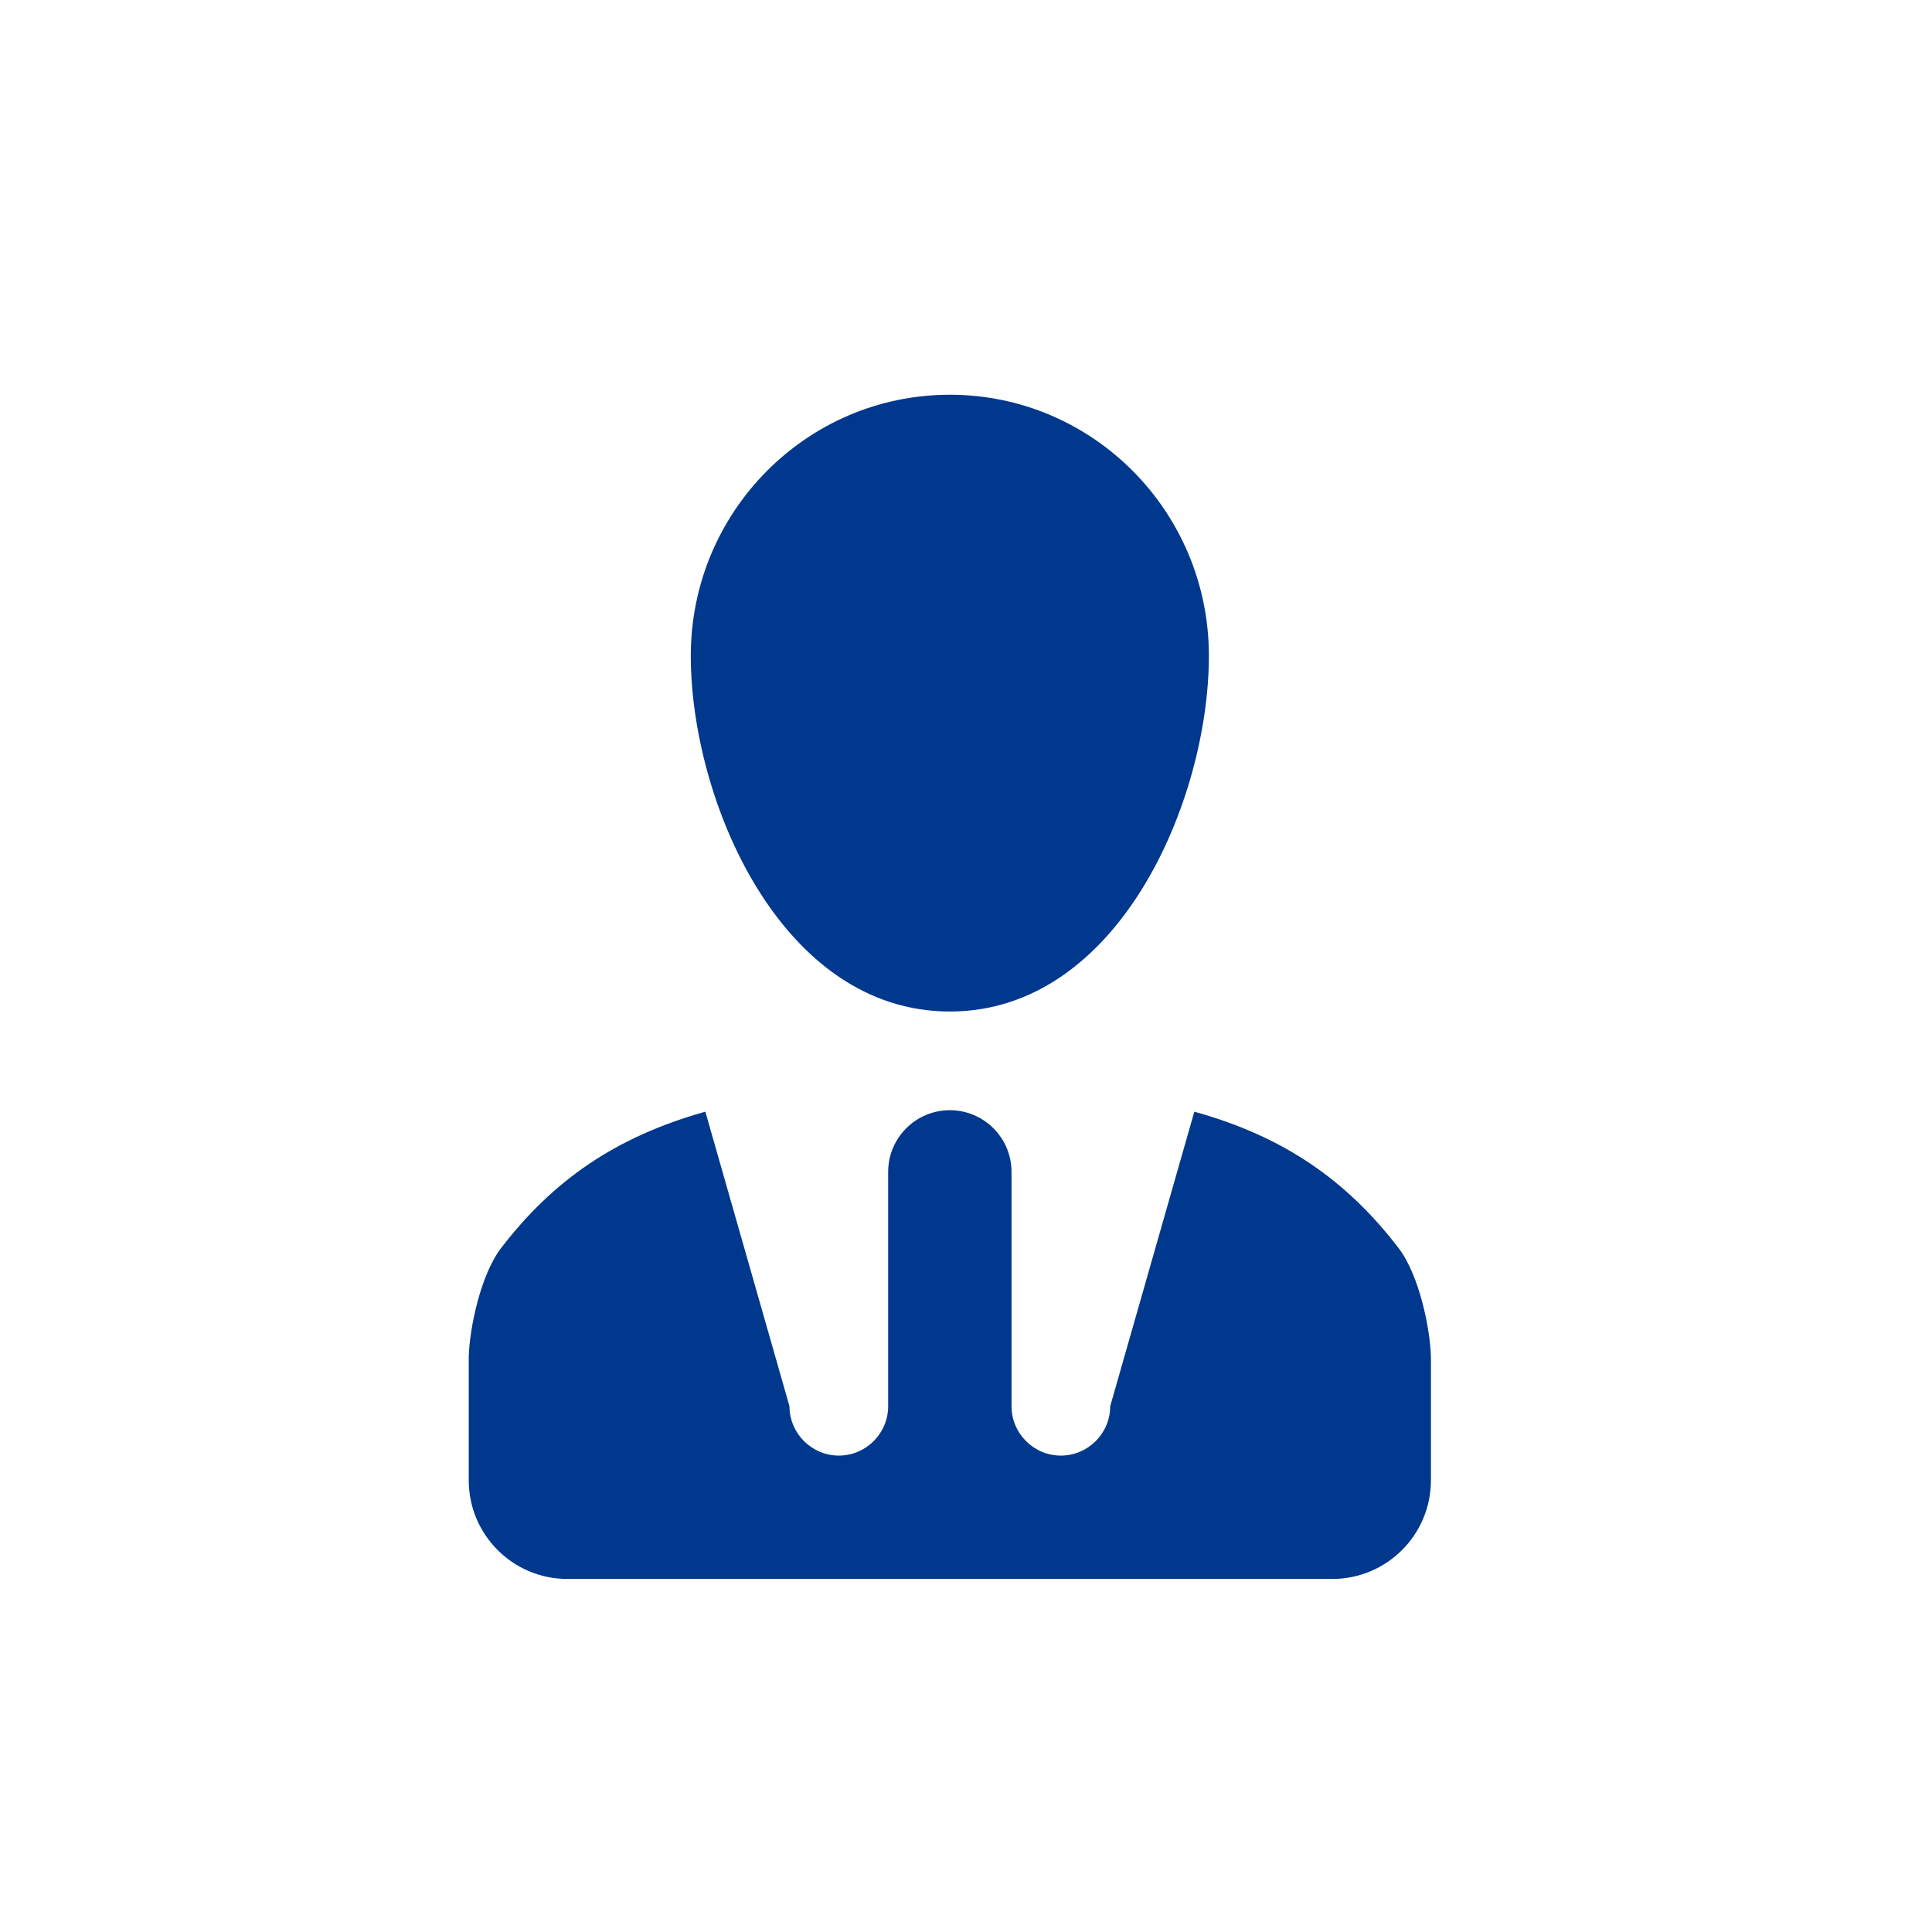 <?xml version="1.0" encoding="UTF-8"?>
<svg id="_レイヤー_2" data-name="レイヤー 2" xmlns="http://www.w3.org/2000/svg" xmlns:xlink="http://www.w3.org/1999/xlink" viewBox="0 0 78.31 78.31">
  <defs>
    <style>
      .cls-1 {
        fill: none;
      }

      .cls-2 {
        fill: #00388e;
        fill-rule: evenodd;
      }

      .cls-3 {
        clip-path: url(#clippath);
      }
    </style>
    <clipPath id="clippath">
      <rect class="cls-1" width="78.31" height="78.31"/>
    </clipPath>
  </defs>
  <g id="asset_footer">
    <g class="cls-3">
      <path class="cls-2" d="M56.69,50.59c-2.1-2.74-4.64-4.52-8.28-5.53l-3.41,11.94c0,1.1-.9,2-2,2s-2-.9-2-2v-9.5c0-1.38-1.12-2.5-2.5-2.5s-2.5,1.12-2.5,2.5v9.5c0,1.1-.9,2-2,2s-2-.9-2-2l-3.41-11.94c-3.64,1.02-6.18,2.79-8.28,5.53-.83,1.08-1.28,3.25-1.31,4.41,0,.3,0,.65,0,1v4c0,2.21,1.79,4,4,4h31c2.21,0,4-1.79,4-4v-4c0-.35,0-.7,0-1-.03-1.16-.48-3.33-1.31-4.41ZM28,26.58c0,5.84,3.64,14.42,10.5,14.42s10.5-8.58,10.5-14.42-4.7-10.58-10.5-10.58-10.5,4.74-10.5,10.58Z"/>
    </g>
  </g>
</svg>